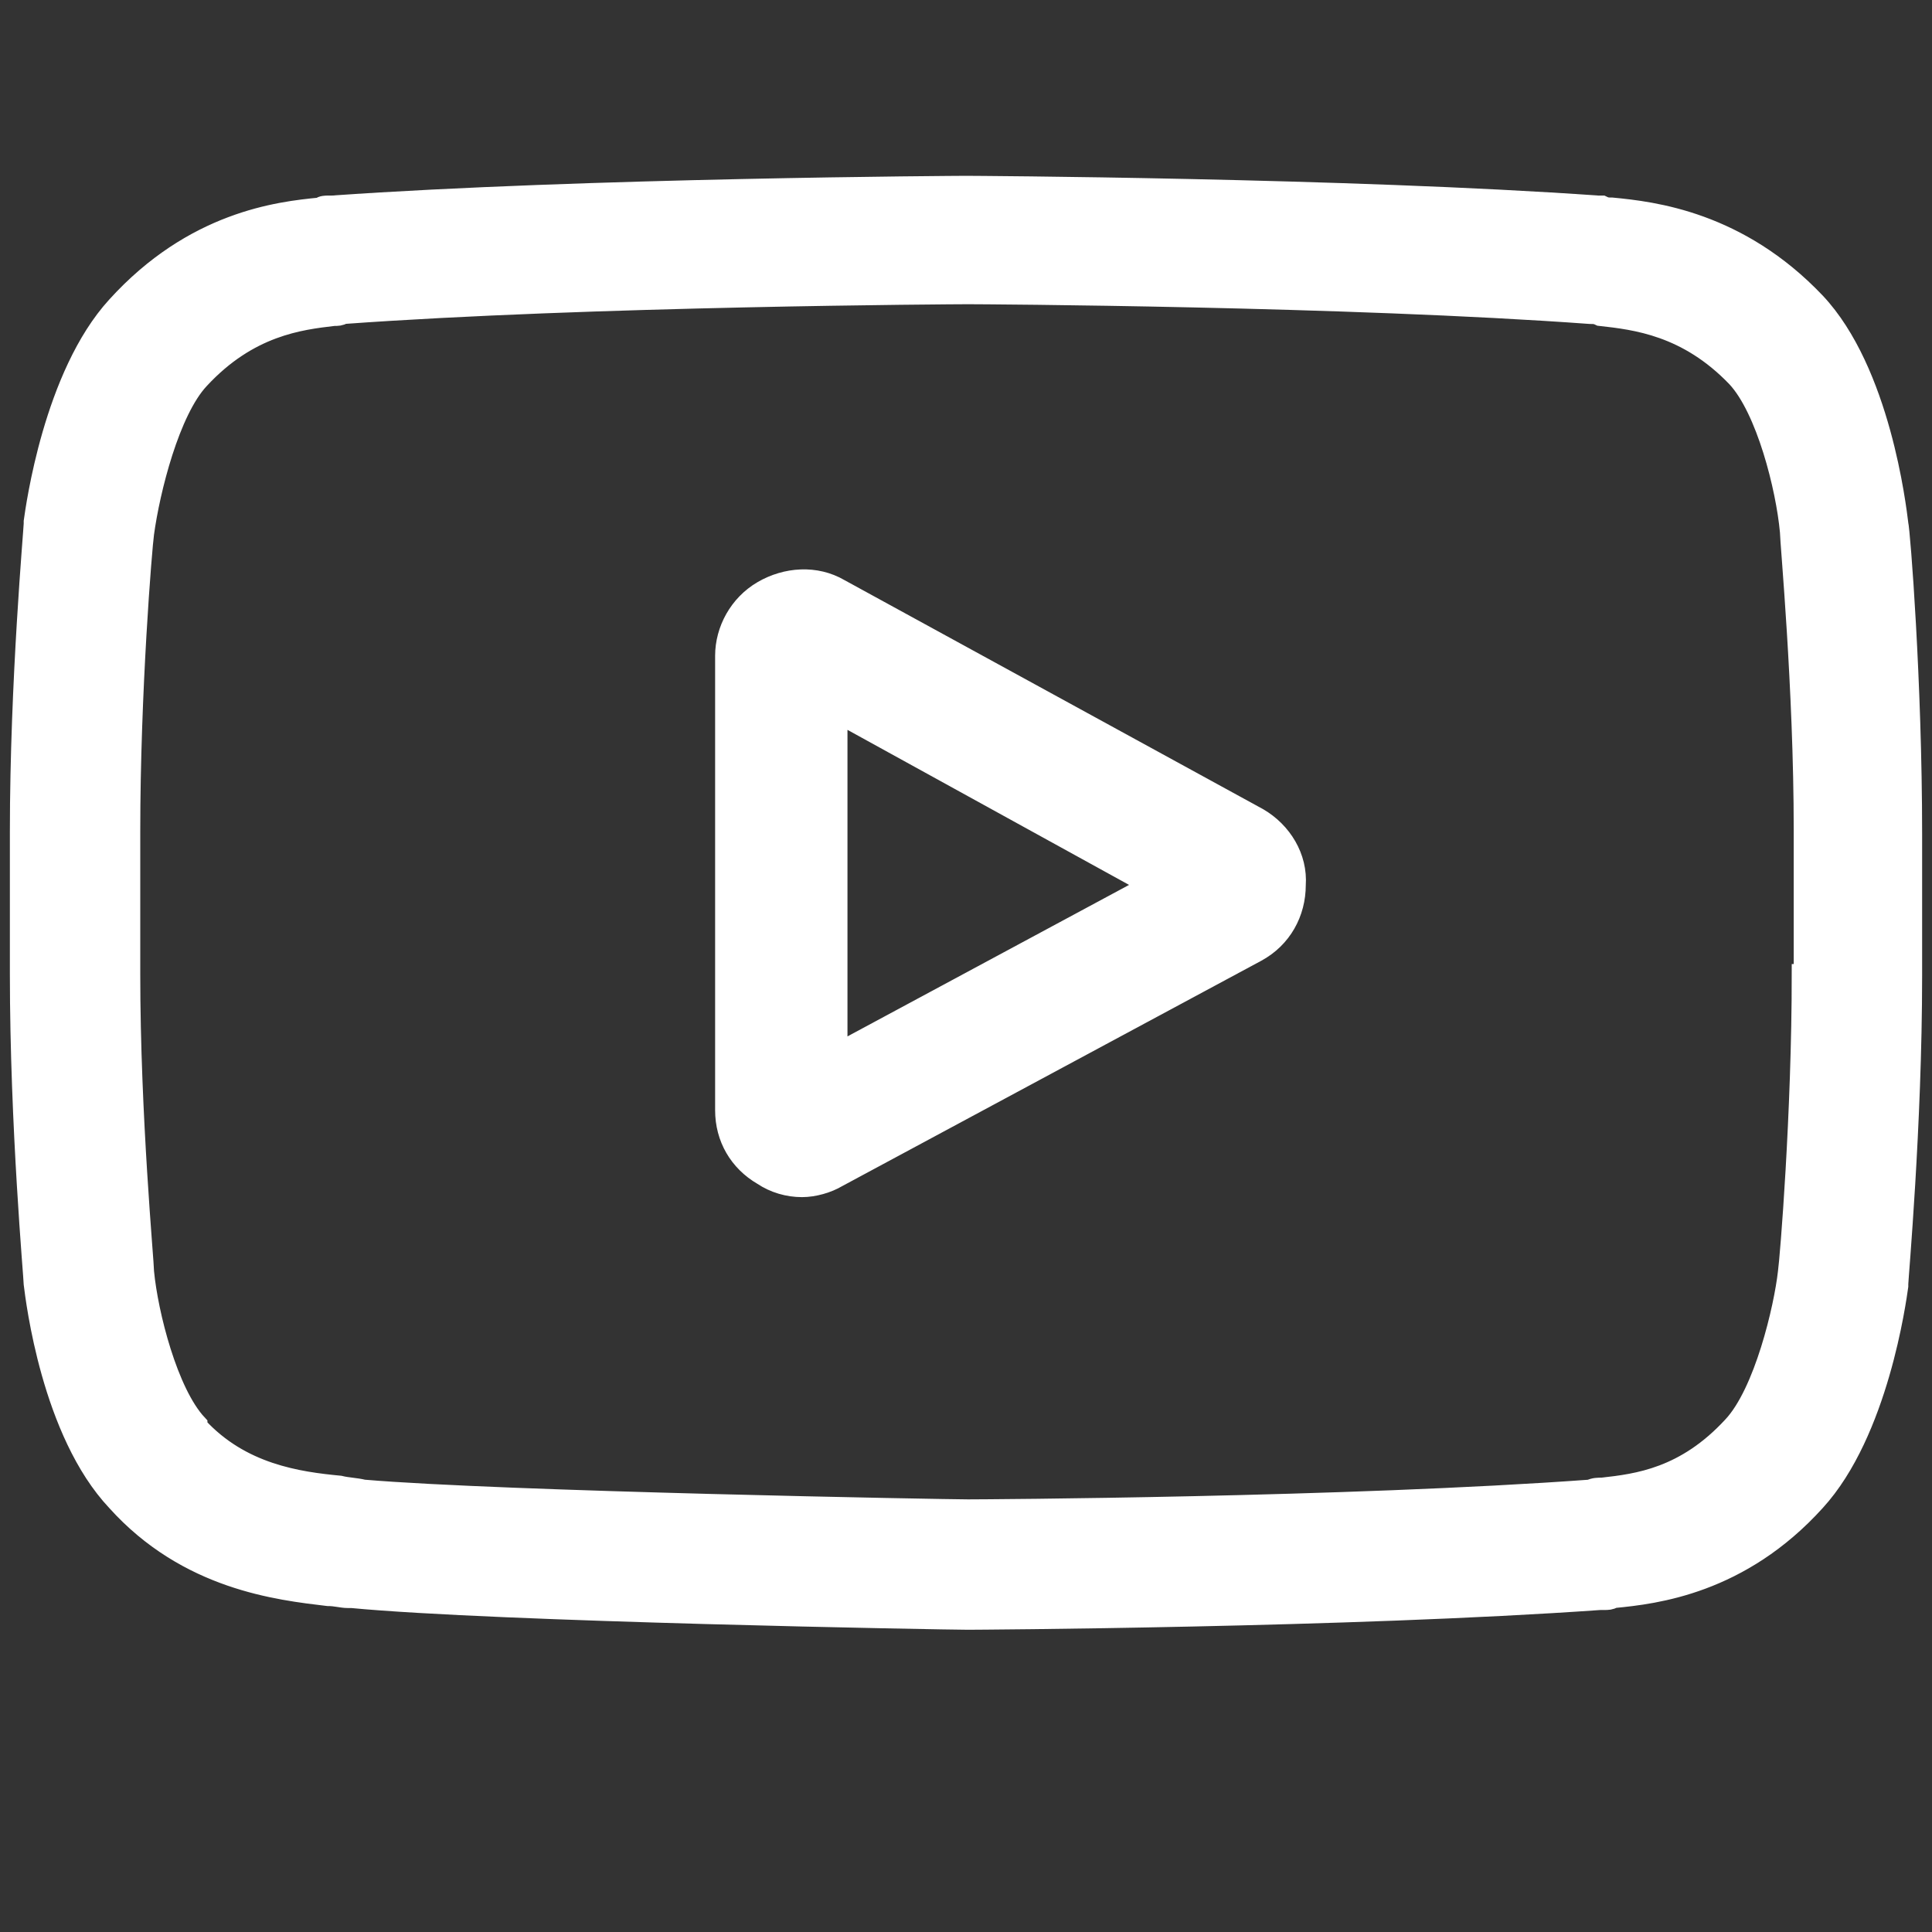 <?xml version="1.0" encoding="utf-8"?>
<!-- Generator: Adobe Illustrator 25.2.2, SVG Export Plug-In . SVG Version: 6.00 Build 0)  -->
<svg version="1.1" id="Capa_1" xmlns="http://www.w3.org/2000/svg" xmlns:xlink="http://www.w3.org/1999/xlink" x="0px" y="0px"
	 viewBox="0 0 97.8 97.8" style="enable-background:new 0 0 97.8 97.8;" xml:space="preserve">
<rect x="0" y="0" width="97.8" height="97.8" fill="#333333" stroke="none"/>
<style type="text/css">
	.st0{fill:#FFFFFF;stroke:#FFFFFF;stroke-miterlimit:10;}
</style>
<path class="st0" d="M63.7,41.4L42.5,29.8c-1.2-0.7-2.7-0.6-3.9,0.1c-1.2,0.7-1.9,2-1.9,3.3v23c0,1.4,0.7,2.6,1.9,3.3
	c0.6,0.4,1.3,0.6,2,0.6c0.6,0,1.3-0.2,1.8-0.5l21.2-11.4c1.3-0.7,2-2,2-3.4C65.7,43.4,64.9,42.1,63.7,41.4z M42.4,53.3V36.1
	l15.8,8.7L42.4,53.3z"/>
<path class="st0" d="M96.1,26.5L96.1,26.5c-0.1-0.8-0.9-7.7-4.2-11.2c-3.9-4.1-8.2-4.6-10.3-4.8c-0.2,0-0.3,0-0.5-0.1l-0.2,0
	c-12.7-0.9-31.8-1-32-1l0,0l0,0c-0.2,0-19.3,0.1-32.1,1l-0.2,0c-0.1,0-0.3,0-0.4,0.1c-2.1,0.2-6.4,0.7-10.3,5
	C2.7,19,1.8,25.7,1.7,26.4l0,0.1c0,0.3-0.7,8-0.7,15.6v7.2C1,57,1.7,64.7,1.7,65l0,0c0.1,0.8,0.9,7.5,4.2,11c3.6,4,8.2,4.5,10.7,4.8
	c0.4,0,0.7,0.1,1,0.1l0.2,0C25.1,81.6,48,82,49,82l0,0l0,0c0.2,0,19.3-0.1,32-1l0.2,0c0.2,0,0.3,0,0.5-0.1c2.1-0.2,6.4-0.7,10.2-4.9
	c3.2-3.5,4.1-10.2,4.2-10.9l0-0.1c0-0.3,0.7-8,0.7-15.6v-7.2C96.8,34.5,96.2,26.9,96.1,26.5z M91.2,49.3c0,7.1-0.6,14.4-0.7,15.1
	c-0.2,1.8-1.2,6.1-2.8,7.8c-2.4,2.6-4.8,2.9-6.6,3.1c-0.2,0-0.4,0-0.6,0.1c-12.3,0.9-30.7,1-31.5,1c-1,0-23.6-0.4-30.6-1
	c-0.4-0.1-0.8-0.1-1.2-0.2c-2.1-0.2-5-0.6-7.2-3L10,72.1c-1.5-1.6-2.5-5.6-2.7-7.7c0-0.5-0.7-7.9-0.7-15.1v-7.2
	c0-7.1,0.6-14.4,0.7-15.1c0.3-2.2,1.3-6.2,2.8-7.8c2.5-2.7,5.1-3,6.8-3.2c0.2,0,0.3,0,0.5-0.1c12.4-0.9,31-1,31.6-1
	c0.7,0,19.2,0.1,31.5,1c0.2,0,0.3,0,0.5,0.1c1.8,0.2,4.4,0.5,6.9,3.1l0,0c1.5,1.6,2.5,5.6,2.7,7.8c0,0.5,0.7,7.9,0.7,15.1V49.3z"/>
</svg>
